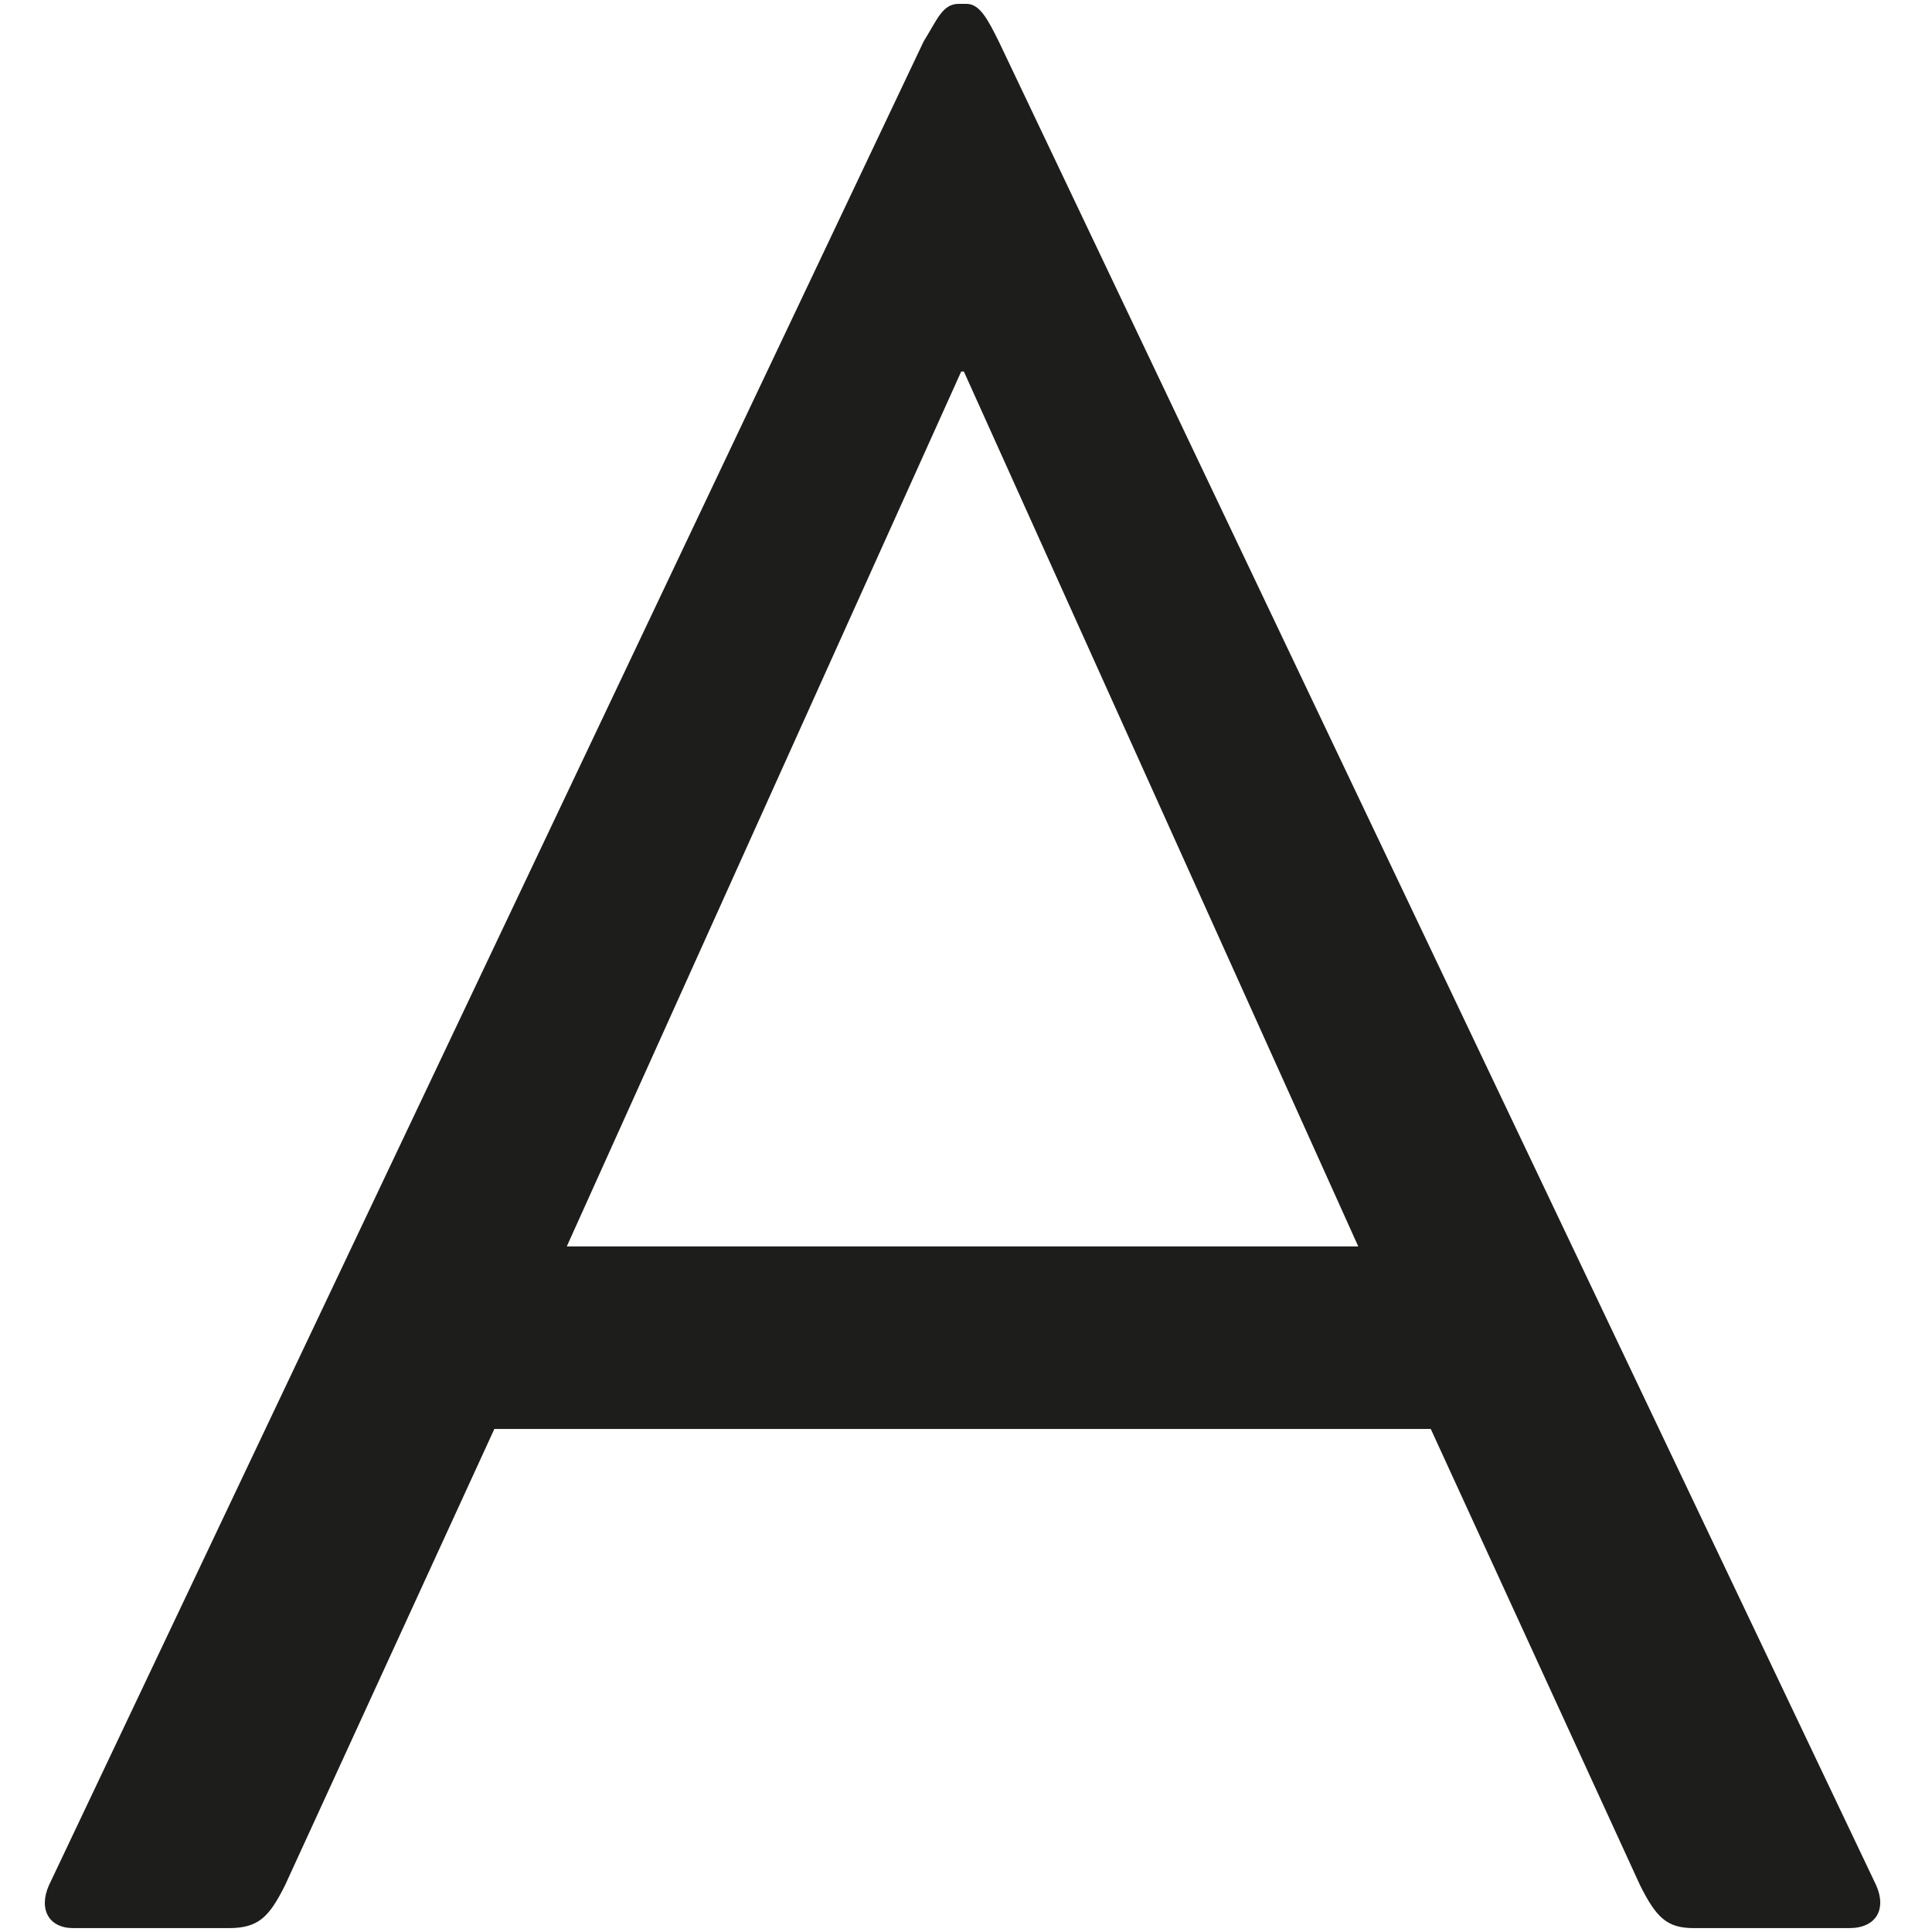 <?xml version="1.0" encoding="UTF-8"?> <svg xmlns="http://www.w3.org/2000/svg" id="Camada_1" version="1.2" viewBox="0 0 500 500"><path d="M239.04,10.72c3.47-5.56,4.86-9.72,9.03-9.72h2.08c3.46,0,5.55,4.16,8.33,9.72l227.06,477.16c2.78,6.25,0,11.11-6.95,11.11h-40.27c-6.95,0-9.72-2.78-13.88-11.11l-54.16-118.07H127.94l-54.16,118.07c-4.16,8.33-6.94,11.11-14.58,11.11H18.93c-6.25,0-9.03-4.86-6.25-11.11L239.04,10.72ZM351.52,322.58l-102.07-226.43h-.69l-102.08,226.43h204.84Z" fill="#1d1d1b"></path></svg> 